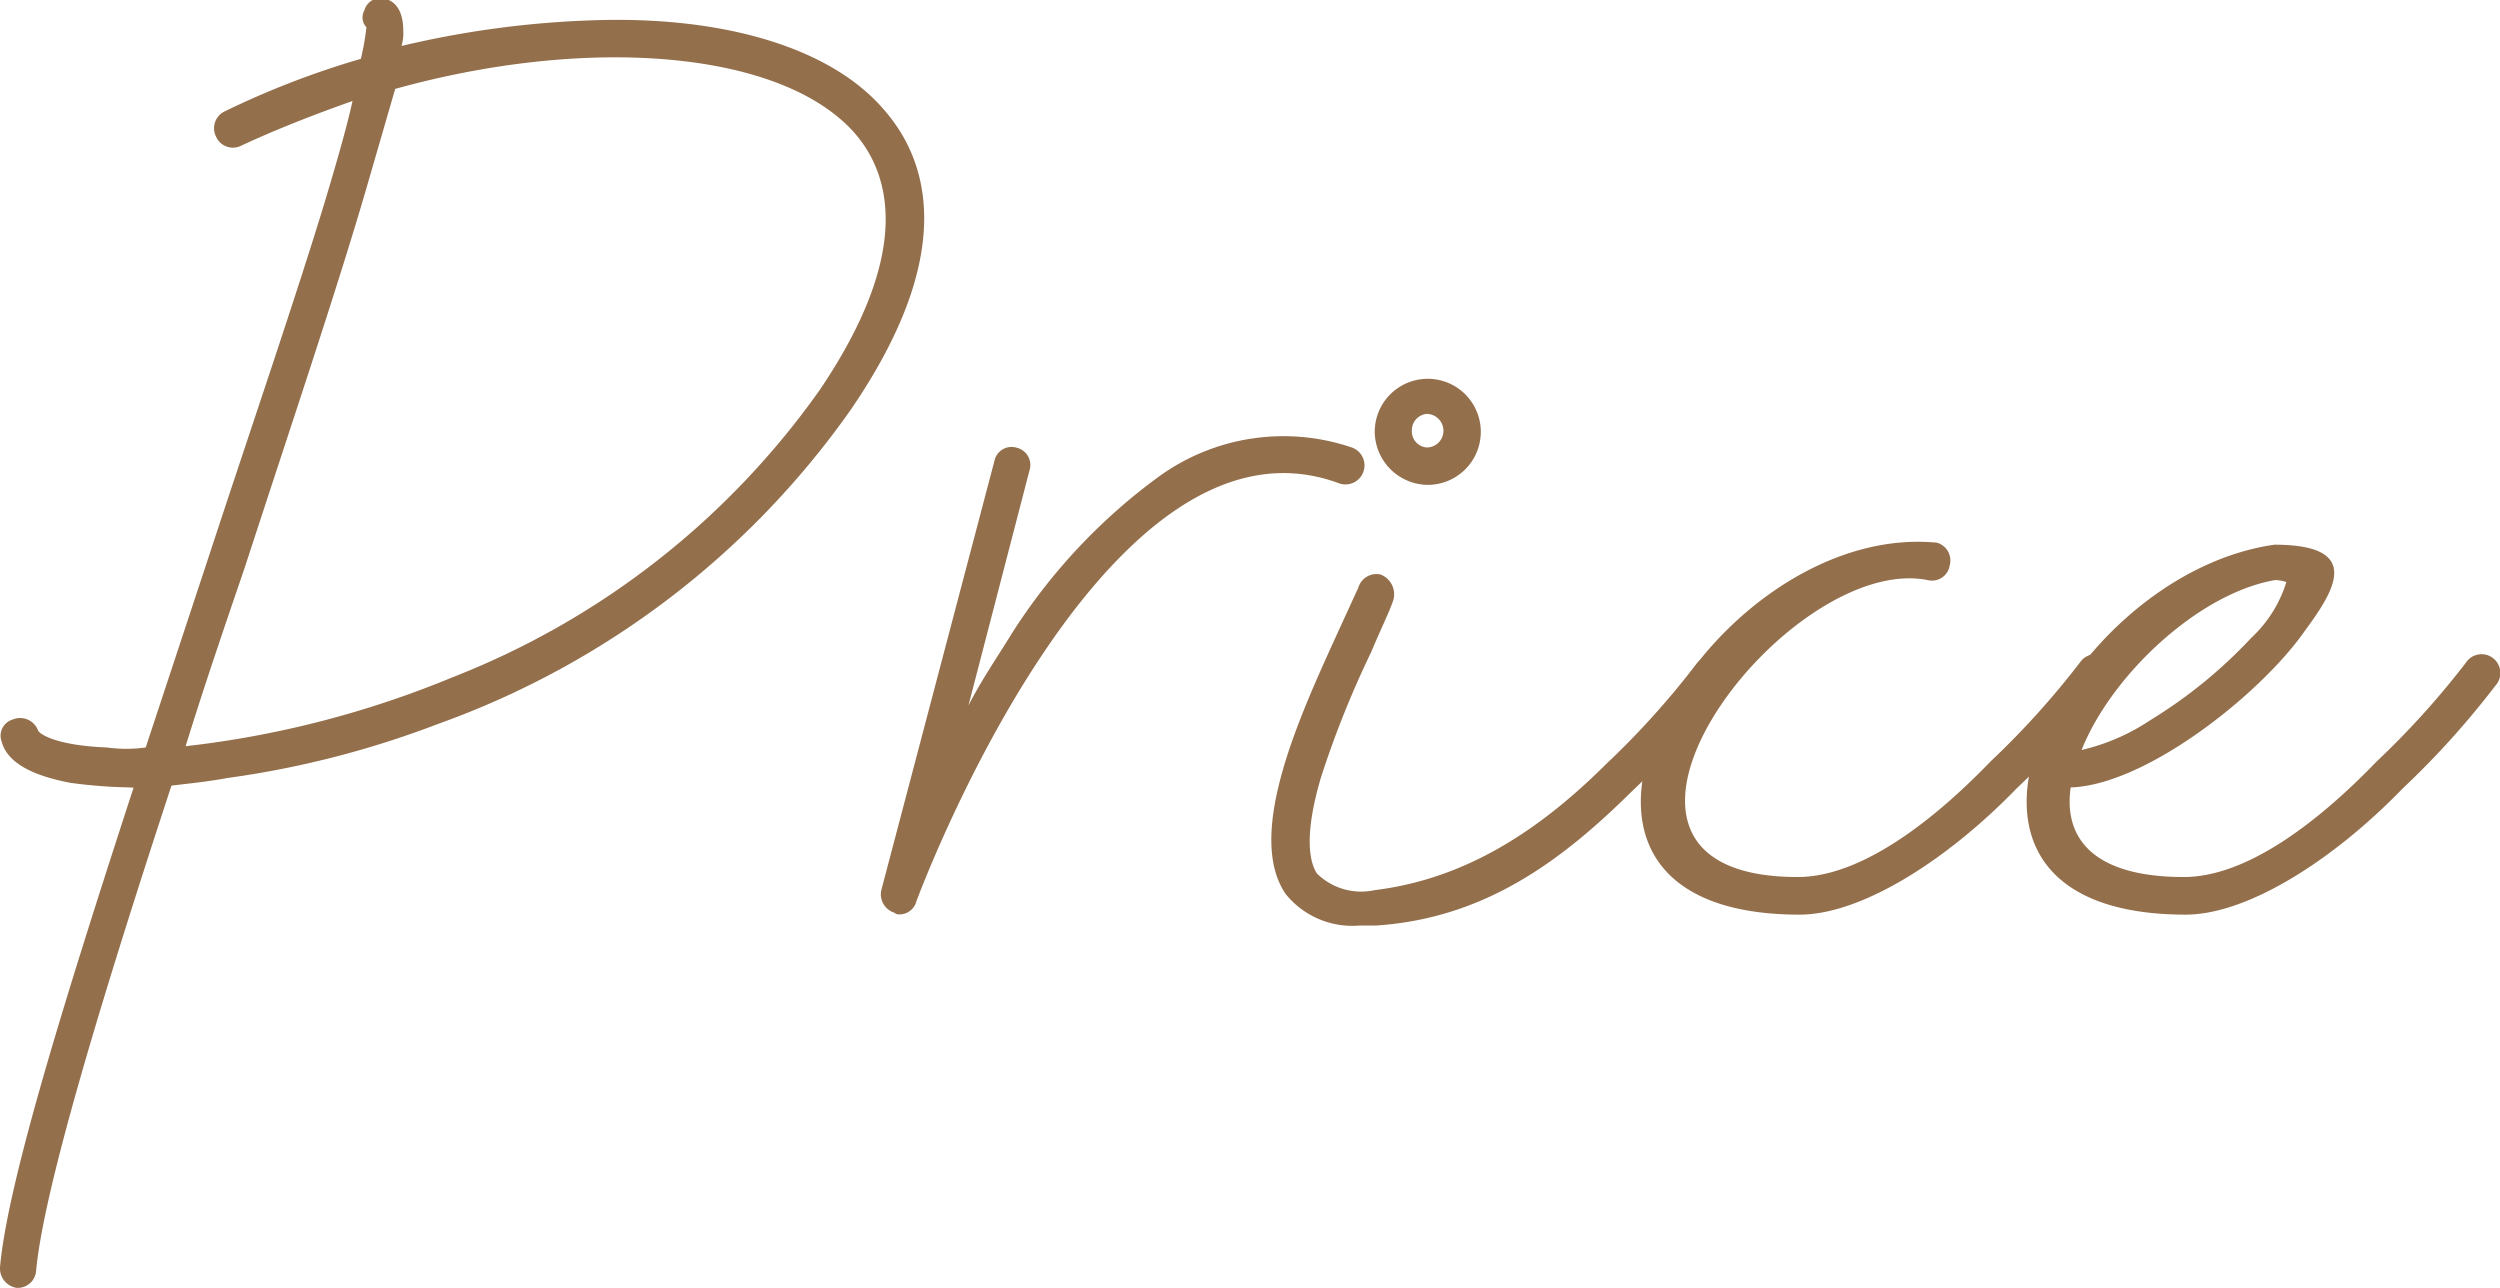 <svg xmlns="http://www.w3.org/2000/svg" width="99" height="51" viewBox="0 0 99 51"><defs><style>.cls-1{fill:#946f4c;}</style></defs><g id="レイヤー_2" data-name="レイヤー 2"><g id="DESIGN"><path class="cls-1" d="M5.07,31.18A19.38,19.38,0,0,1,2.79,31c-1.54-.29-2.5-.81-2.72-1.62a.67.67,0,0,1,.44-.89.76.76,0,0,1,1,.44c.07.15.73.59,2.72.67a5.64,5.64,0,0,0,1.54,0L8.3,21.94C10,16.76,11.68,11.88,12.86,8c.51-1.7.88-3,1.1-4-1.47.52-3,1.11-4.41,1.77a.73.73,0,0,1-1-.37.74.74,0,0,1,.37-1,34.08,34.08,0,0,1,5.37-2.07,10.13,10.13,0,0,0,.22-1.25.57.57,0,0,1-.08-.67.66.66,0,0,1,.88-.44c.44.14.66.59.66,1.25a1.76,1.76,0,0,1-.07.6A38.08,38.08,0,0,1,24,.79C29,.71,33,2,35,4.34c1.76,2,2.94,5.69-1.32,11.9A34,34,0,0,1,17.34,28.67,37.56,37.56,0,0,1,9,30.81c-.81.15-1.55.22-2.21.3-2.72,8.28-5.07,16-5.36,19.22A.73.73,0,0,1,.73,51H.66A.78.78,0,0,1,0,50.19c.29-3.33,2.57-10.65,5.29-19Zm9.4-23.59c-1.17,4-2.94,9.24-4.77,14.86-.81,2.37-1.62,4.74-2.35,7.1a39.06,39.06,0,0,0,10.57-2.73A32.11,32.11,0,0,0,32.47,15.43C36.14,10,35.26,6.92,33.87,5.3,31,2,23.36,1.38,15.65,3.52Z"/><path class="cls-1" d="M36.29,35.69a.69.69,0,0,1-.66.52.29.29,0,0,1-.22-.07.76.76,0,0,1-.51-.89l4.48-17a.69.69,0,0,1,.88-.52.7.7,0,0,1,.51.89l-2.42,9.32c.51-1,1.1-1.85,1.69-2.81a22.89,22.89,0,0,1,5.8-6.22,8.41,8.41,0,0,1,7.72-1.18A.75.75,0,0,1,53,19.13C43.71,15.72,36.37,35.47,36.29,35.69Z"/><path class="cls-1" d="M54.51,36.65h-.66a3.39,3.39,0,0,1-2.94-1.25c-1.61-2.37.59-7.1,2-10.21l.88-1.92a.75.75,0,0,1,.88-.52.84.84,0,0,1,.51,1c-.14.44-.51,1.18-.88,2.07a38.51,38.51,0,0,0-2,5c-.67,2.29-.44,3.32-.15,3.77a2.49,2.49,0,0,0,2.28.66c3.6-.44,6.53-2.36,9.18-5a33.2,33.2,0,0,0,3.6-4,.73.73,0,1,1,1.1,1,33.89,33.89,0,0,1-3.67,4.07C61.79,34.14,58.77,36.36,54.51,36.65Zm-.07-19.59A2.1,2.1,0,1,1,56.5,19.2,2.12,2.12,0,0,1,54.44,17.06Zm1.47,0a.64.64,0,0,0,.59.66.66.66,0,0,0,.66-.66.67.67,0,0,0-.66-.67A.65.65,0,0,0,55.91,17.06Z"/><path class="cls-1" d="M76.7,21.49a.73.73,0,0,1,.51.89.71.71,0,0,1-.88.59C70.68,21.86,61,34.73,71.19,34.73c2.42,0,5.22-2.07,7.64-4.58a33.2,33.2,0,0,0,3.6-4,.73.73,0,0,1,1.1,1,33.89,33.89,0,0,1-3.67,4.07c-2.79,2.88-6.17,5-8.6,5C58.55,36.21,67.59,20.61,76.7,21.49Z"/><path class="cls-1" d="M90.07,21.57c3.82,0,2.13,2.14,1,3.69-1.84,2.44-6.1,5.77-9,5.92H82c-.29,2,.88,3.55,4.48,3.55,2.43,0,5.22-2.07,7.64-4.58a33.2,33.2,0,0,0,3.6-4,.73.73,0,0,1,1.1,1,33.89,33.89,0,0,1-3.67,4.07c-2.79,2.88-6.17,5-8.6,5C74.72,36.21,81.7,22.75,90.07,21.57ZM82.43,29.7a8.26,8.26,0,0,0,2.72-1.18,19.06,19.06,0,0,0,4-3.26,5.07,5.07,0,0,0,1.39-2.21,1.48,1.48,0,0,0-.44-.08C87.06,23.49,83.61,26.74,82.43,29.7Z"/></g></g></svg>